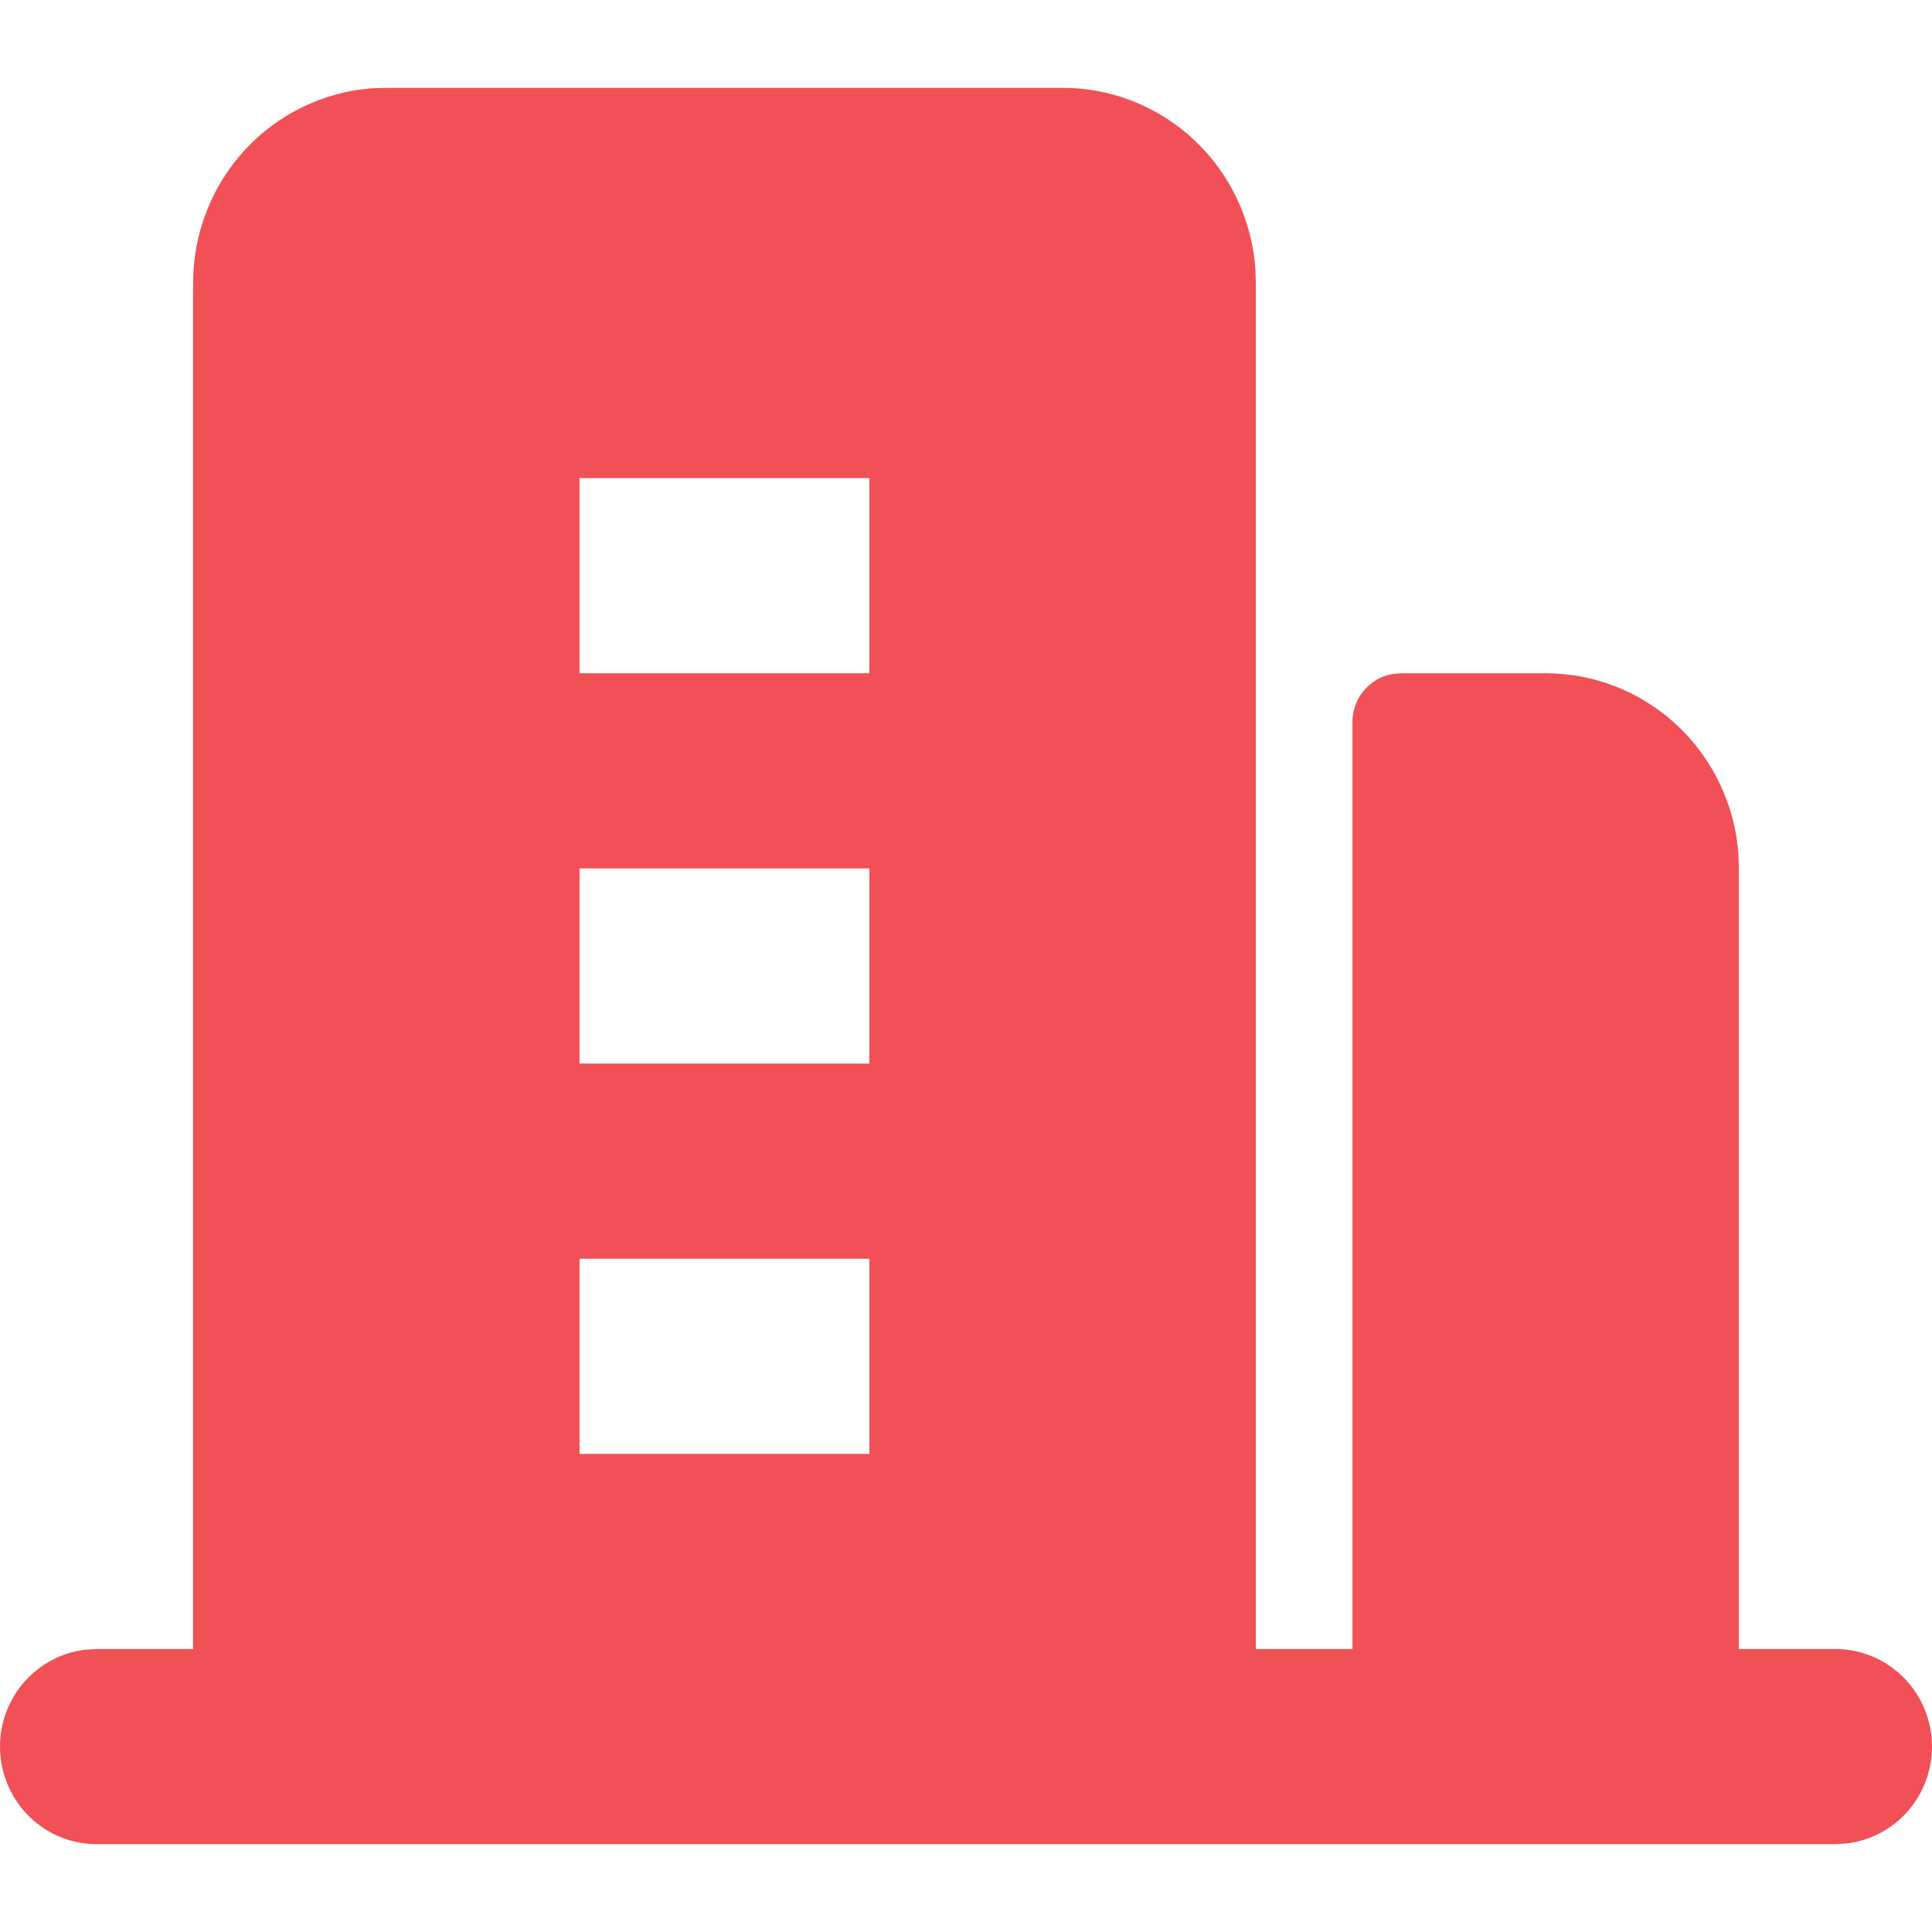 <svg xmlns="http://www.w3.org/2000/svg" width="44" height="44" viewBox="0 0 44 44" fill="none"><g clip-path="url(#clip0_1277_14652)"><path fill-rule="evenodd" clip-rule="evenodd" d="M24.2 2C25.31 2 26.38 2.423 27.194 3.186C28.008 3.948 28.506 4.993 28.59 6.111L28.601 6.444V37.556H30.801V16.444C30.801 16.184 30.891 15.932 31.056 15.733C31.221 15.533 31.45 15.398 31.703 15.351L31.901 15.333H35.202C36.312 15.333 37.381 15.757 38.195 16.519C39.009 17.281 39.508 18.326 39.591 19.444L39.602 19.778V37.556H41.802C42.363 37.556 42.902 37.773 43.31 38.162C43.718 38.551 43.963 39.082 43.996 39.648C44.029 40.213 43.847 40.77 43.487 41.204C43.127 41.638 42.617 41.917 42.06 41.984L41.802 42H2.198C1.637 41.999 1.098 41.782 0.69 41.394C0.282 41.005 0.037 40.473 0.004 39.908C-0.029 39.343 0.153 38.786 0.513 38.352C0.873 37.917 1.383 37.638 1.94 37.571L2.198 37.556H4.398V6.444C4.398 5.323 4.817 4.243 5.572 3.421C6.327 2.599 7.361 2.095 8.469 2.011L8.799 2H24.2ZM19.8 28.667H13.199V33.111H19.8V28.667ZM19.8 19.778H13.199V24.222H19.8V19.778ZM19.8 10.889H13.199V15.333H19.8V10.889Z" fill="#F15056"></path></g><defs><clipPath id="clip0_1277_14652"><rect width="44" height="44" fill="white"></rect></clipPath></defs></svg>